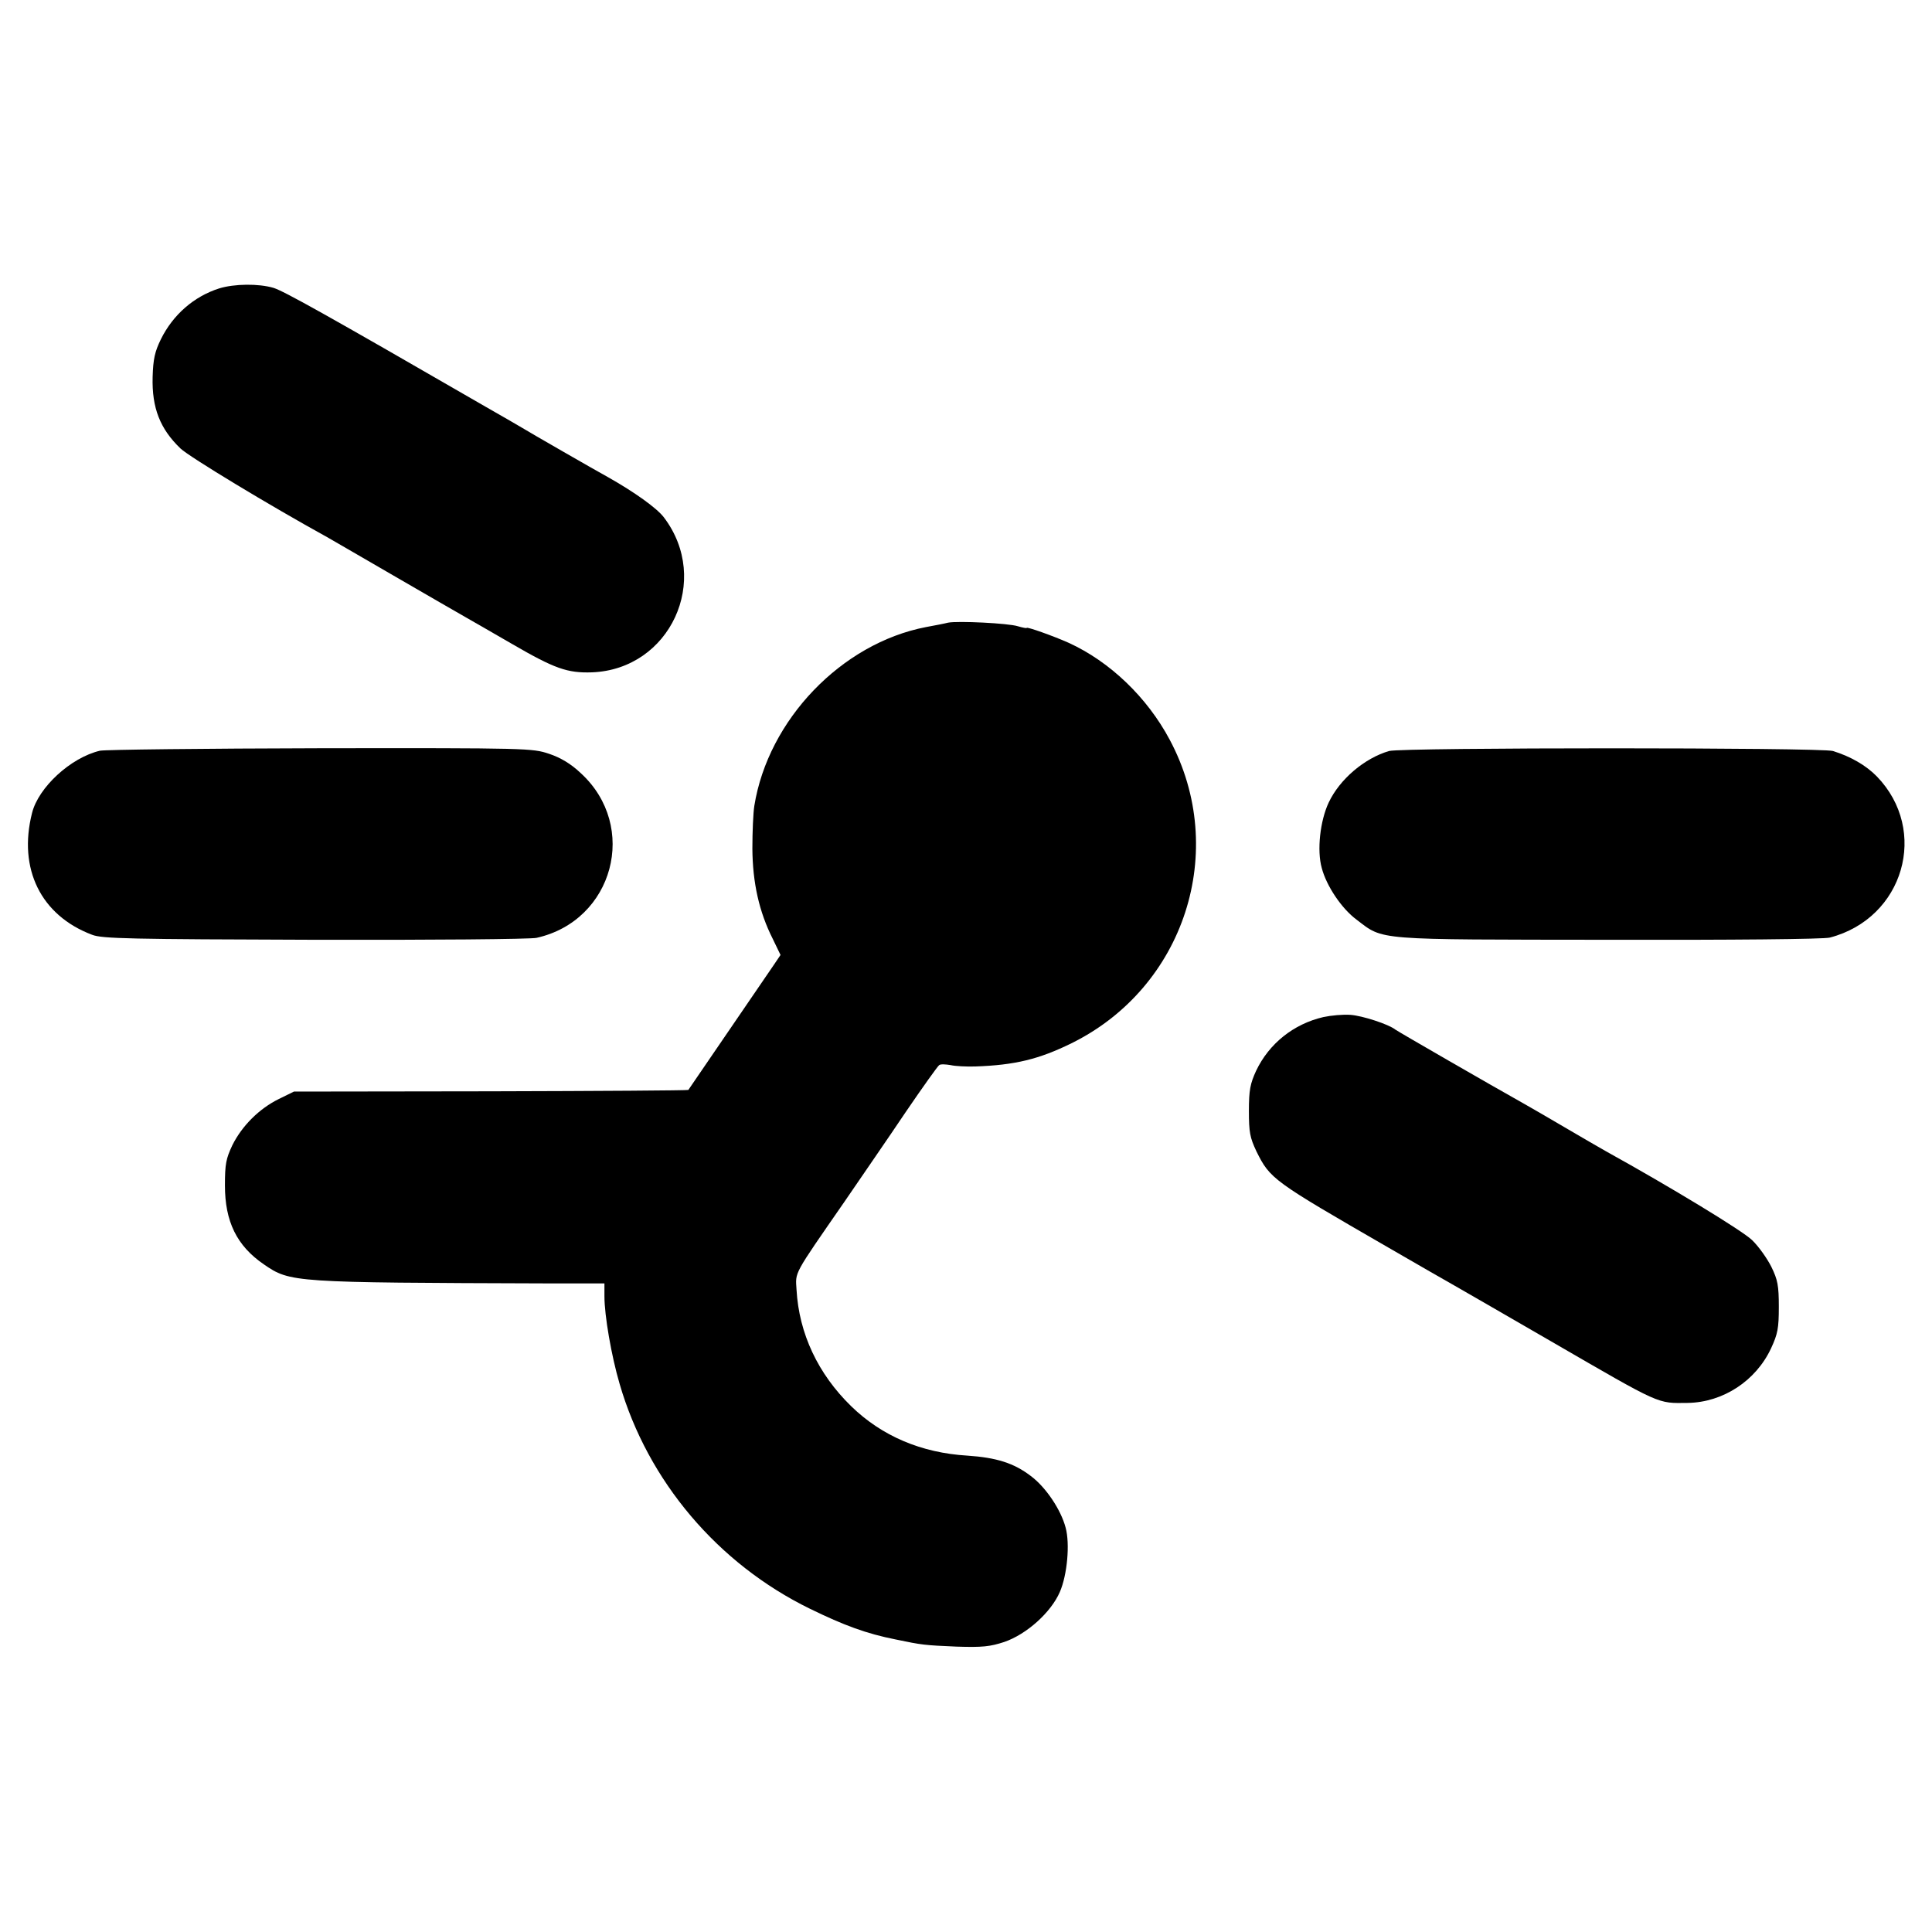 <?xml version="1.0" standalone="no"?>
<!DOCTYPE svg PUBLIC "-//W3C//DTD SVG 20010904//EN"
 "http://www.w3.org/TR/2001/REC-SVG-20010904/DTD/svg10.dtd">
<svg version="1.0" xmlns="http://www.w3.org/2000/svg"
 width="700pt" height="700pt" viewBox="0 0 700 700"
 preserveAspectRatio="xMidYMid meet">
<g transform="translate(0,700) scale(0.1,-0.1)"
fill="#000000" stroke="none">
<path d="M794 5955 c-91 -29 -167 -95 -211 -184 -22 -45 -28 -71 -30 -137 -3
-112 27 -188 101 -259 33 -31 324 -207 531 -321 11 -6 119 -69 240 -139 121
-70 240 -139 265 -153 25 -14 99 -57 165 -95 155 -90 201 -106 290 -103 283
11 433 335 260 562 -26 34 -108 92 -200 144 -44 24 -291 166 -315 181 -8 5
-67 39 -130 75 -585 338 -731 419 -769 431 -54 16 -142 15 -197 -2z"/>
<path d="M3435 4744 c-11 -3 -47 -10 -80 -16 -306 -59 -572 -336 -622 -648 -4
-25 -7 -94 -7 -155 1 -123 24 -228 74 -327 l28 -58 -25 -37 c-47 -69 -306
-448 -309 -452 -2 -2 -324 -4 -716 -5 l-713 -1 -55 -27 c-71 -35 -133 -97
-168 -167 -23 -49 -27 -68 -27 -146 0 -131 43 -219 141 -286 96 -66 103 -66
1027 -69 l207 0 0 -47 c0 -69 25 -215 55 -317 102 -352 356 -652 690 -815 123
-60 204 -90 310 -111 96 -20 104 -21 221 -26 94 -3 121 0 173 17 81 28 169
107 201 181 27 62 37 175 21 233 -17 65 -72 147 -126 187 -61 47 -125 67 -230
74 -167 10 -310 71 -421 179 -120 117 -189 263 -198 422 -4 66 -14 48 173 318
60 88 161 234 222 325 62 91 117 168 122 171 5 4 23 3 41 0 17 -4 57 -6 90 -5
143 5 230 26 348 84 410 202 571 698 356 1100 -82 154 -217 283 -366 351 -56
25 -152 59 -152 54 0 -2 -15 1 -32 6 -34 11 -218 20 -253 13z"/>
<path d="M362 4280 c-106 -25 -223 -133 -246 -226 -51 -202 32 -371 218 -441
36 -14 136 -16 806 -18 421 -1 782 2 804 7 279 62 371 404 160 597 -36 34 -73
56 -115 70 -60 20 -77 21 -828 20 -421 -1 -781 -5 -799 -9z"/>
<path d="M5033 4279 c-89 -26 -179 -102 -219 -187 -31 -66 -43 -173 -25 -237
17 -65 72 -147 126 -187 100 -76 59 -72 915 -73 437 -1 780 2 800 8 268 70
360 388 170 584 -38 39 -94 72 -159 92 -42 13 -1561 13 -1608 0z"/>
<path d="M4795 3315 c-108 -25 -197 -96 -244 -195 -21 -46 -26 -69 -26 -145 0
-78 4 -97 27 -146 50 -101 59 -107 478 -349 107 -62 215 -124 240 -138 25 -14
182 -105 350 -202 404 -234 383 -224 495 -223 128 2 247 80 302 198 24 52 28
72 28 150 0 77 -4 98 -27 145 -15 30 -46 74 -70 97 -35 34 -295 192 -528 321
-25 14 -92 53 -150 87 -58 34 -125 73 -150 87 -116 65 -456 261 -465 268 -24
19 -119 50 -162 53 -27 2 -70 -2 -98 -8z"/>
</g>
</svg>
